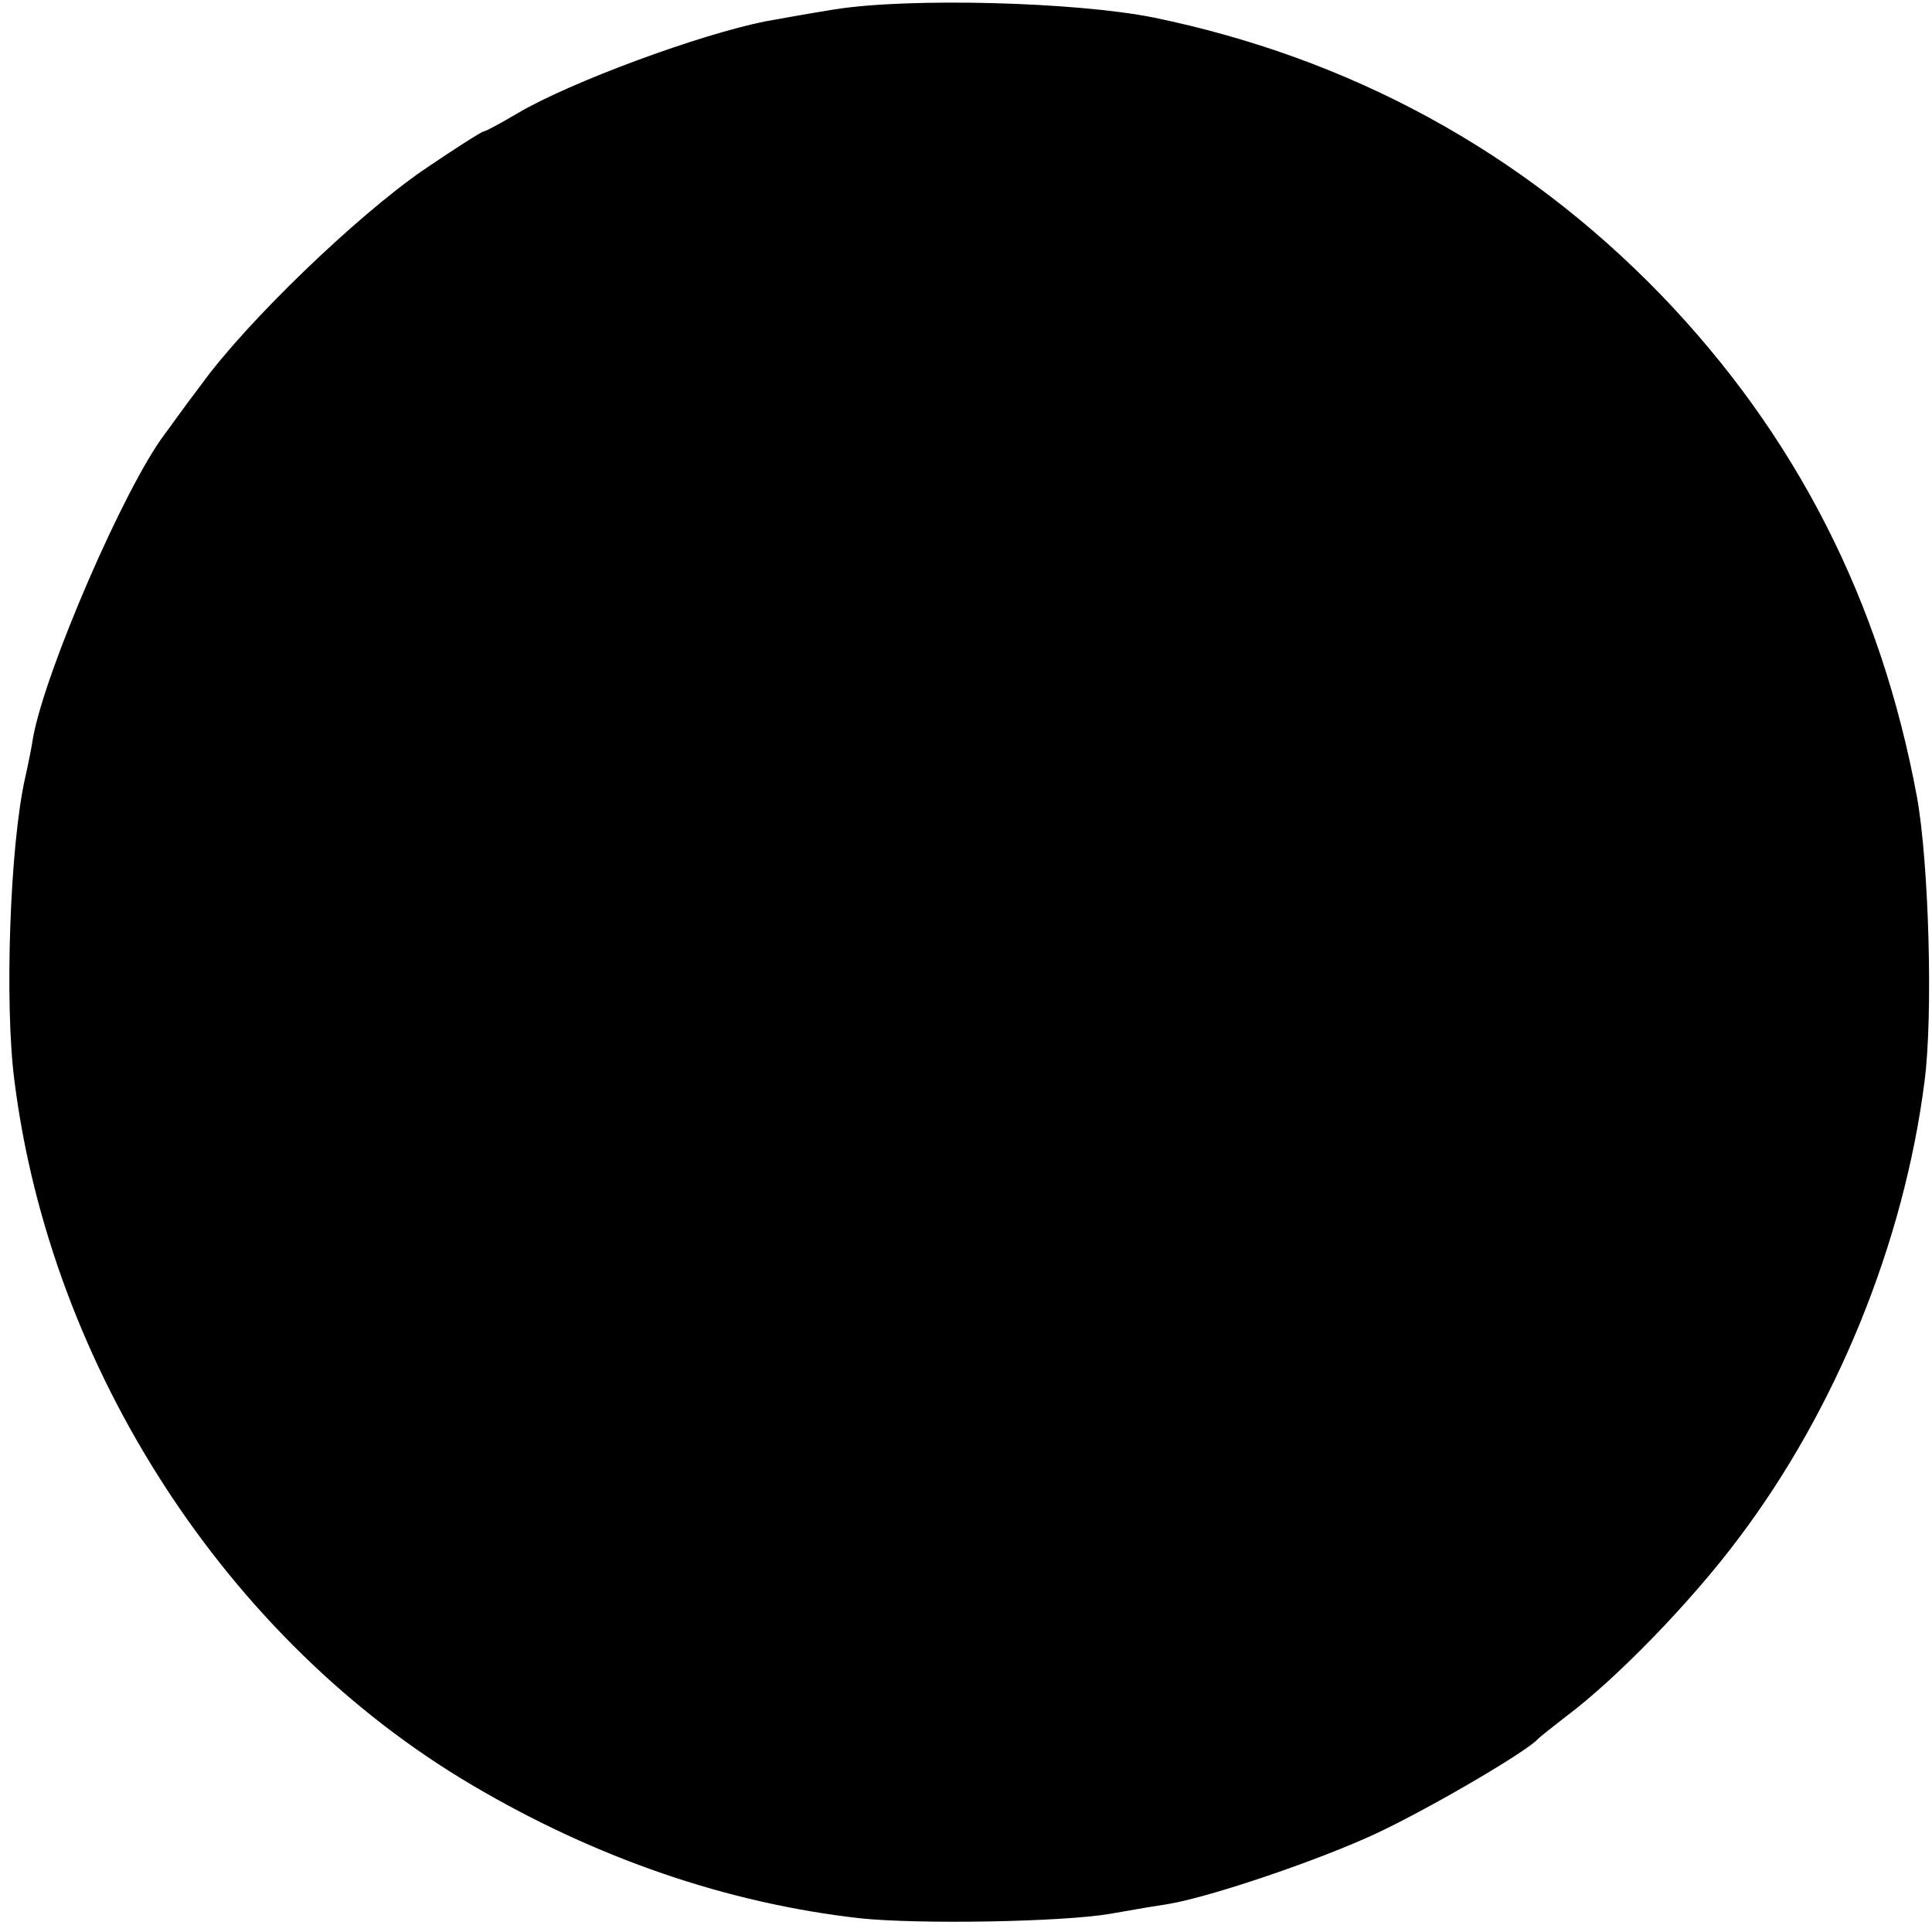 <?xml version="1.0" standalone="no"?>
<!DOCTYPE svg PUBLIC "-//W3C//DTD SVG 20010904//EN"
 "http://www.w3.org/TR/2001/REC-SVG-20010904/DTD/svg10.dtd">
<svg version="1.0" xmlns="http://www.w3.org/2000/svg"
 width="309pt" height="309pt" viewBox="0 0 309 309"
 preserveAspectRatio="xMidYMid meet">
<g transform="translate(0,309) scale(0.1,-0.1)"
fill="#000000" stroke="none">
<path d="M1335 3075 c-44 -7 -93 -16 -110 -19 -106 -21 -312 -97 -397 -147
-27 -16 -51 -29 -54 -29 -3 0 -47 -28 -97 -62 -106 -73 -282 -242 -355 -343
-29 -38 -55 -75 -59 -80 -64 -85 -190 -376 -210 -484 -2 -14 -8 -44 -13 -66
-24 -107 -33 -359 -17 -483 58 -460 340 -896 732 -1127 198 -117 408 -189 620
-213 94 -10 323 -6 400 7 39 7 81 14 95 16 69 12 240 70 332 113 89 42 242
132 258 151 3 3 23 19 45 36 79 59 199 182 276 285 156 207 264 472 297 730
14 106 7 350 -12 455 -58 314 -194 580 -410 804 -222 229 -496 378 -811 443
-125 25 -391 32 -510 13z"/>
</g>
</svg>
